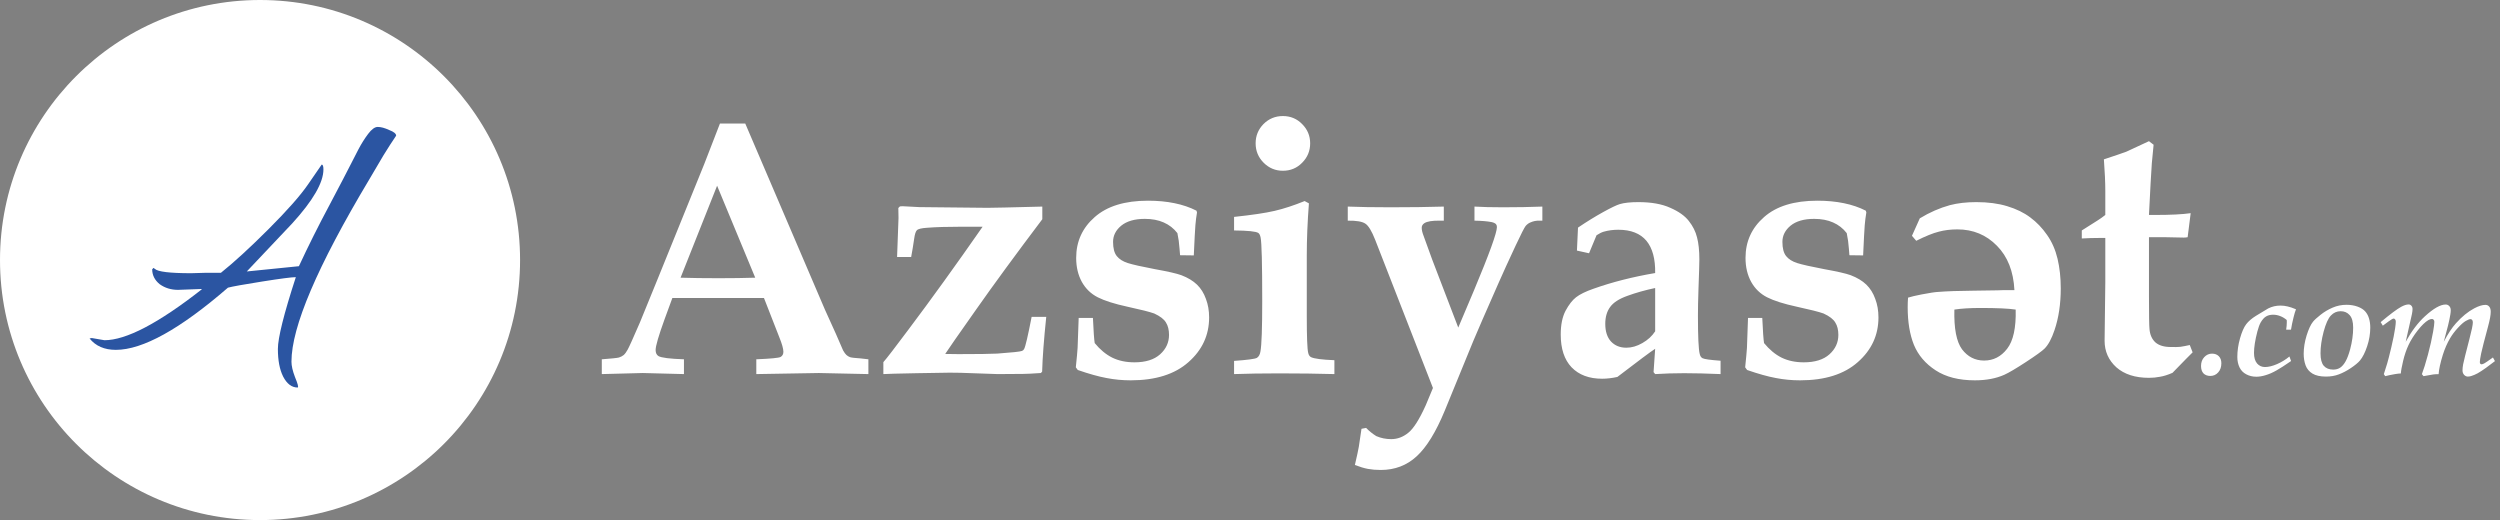 <svg width="274" height="57" viewBox="0 0 274 57" fill="none" xmlns="http://www.w3.org/2000/svg">
<rect x="0" y="0" width="274" height="57" fill="#808080" stroke="none"/>
<circle cx="28.5" cy="28.5" r="28.5" fill="white"/>
<path d="M20.952 29.944L22.632 29.896H24.216C25.656 28.744 27.4 27.144 29.448 25.096C31.496 23.048 32.936 21.416 33.768 20.2L35.256 18.04C35.384 18.04 35.448 18.216 35.448 18.568C35.448 20.008 34.312 21.976 32.04 24.472L27.048 29.752L32.76 29.176C33.784 26.968 34.904 24.728 36.12 22.456C37.336 20.152 38.088 18.712 38.376 18.136C38.696 17.528 39 16.936 39.288 16.36C39.608 15.752 39.96 15.192 40.344 14.68C40.728 14.168 41.08 13.912 41.4 13.912C41.752 13.912 42.168 14.024 42.648 14.248C43.16 14.44 43.416 14.648 43.416 14.872C43 15.48 42.536 16.2 42.024 17.032C41.544 17.864 41.016 18.76 40.44 19.72C34.776 29.192 31.944 35.832 31.944 39.64C31.944 40.088 32.072 40.648 32.328 41.32C32.648 42.088 32.744 42.472 32.616 42.472C31.976 42.472 31.448 42.072 31.032 41.272C30.648 40.504 30.456 39.496 30.456 38.248C30.456 37.032 31.112 34.408 32.424 30.376C31.976 30.376 30.744 30.536 28.728 30.856C26.712 31.176 25.464 31.4 24.984 31.528C19.736 36.072 15.64 38.344 12.696 38.344C11.448 38.344 10.488 37.928 9.816 37.096C9.944 37.064 10.024 37.048 10.056 37.048L11.448 37.288C13.816 37.288 17.368 35.432 22.104 31.72V31.672L19.512 31.768C18.744 31.768 18.072 31.56 17.496 31.144C16.952 30.696 16.68 30.152 16.68 29.512L16.776 29.416C16.776 29.384 16.792 29.368 16.824 29.368L16.968 29.464C17.288 29.784 18.616 29.944 20.952 29.944Z" fill="#2B55A2"/>
<path d="M65.957 41V39.379C67.012 39.301 67.637 39.236 67.832 39.184C68.04 39.118 68.216 39.027 68.359 38.91C68.503 38.78 68.646 38.585 68.789 38.324C68.945 38.051 69.394 37.055 70.137 35.336C70.475 34.529 71.126 32.934 72.09 30.551L77.188 17.973L78.906 13.539H81.68L90.41 33.93L91.621 36.605L92.402 38.402C92.533 38.637 92.656 38.806 92.773 38.91C92.891 39.014 93.021 39.092 93.164 39.145C93.32 39.197 93.704 39.242 94.316 39.281C94.512 39.307 94.798 39.34 95.176 39.379V41L89.746 40.883L82.891 41V39.379C84.466 39.314 85.352 39.229 85.547 39.125C85.755 39.008 85.859 38.819 85.859 38.559C85.859 38.233 85.71 37.699 85.41 36.957L83.731 32.66H73.691L72.832 35.004C72.181 36.801 71.856 37.921 71.856 38.363C71.856 38.676 71.96 38.897 72.168 39.027C72.481 39.21 73.412 39.327 74.961 39.379V41L70.449 40.883L65.957 41ZM74.59 30.434C75.814 30.473 77.201 30.492 78.75 30.492C80.247 30.492 81.588 30.473 82.773 30.434L78.594 20.355L74.59 30.434ZM113.066 34.73H114.668C114.408 37.23 114.258 39.229 114.219 40.727L114.082 40.883C113.145 40.948 112.493 40.98 112.129 40.98L109.355 41C109.16 41 108.223 40.967 106.543 40.902C105.671 40.863 104.85 40.844 104.082 40.844C103.77 40.844 102.572 40.863 100.488 40.902C98.405 40.941 97.181 40.974 96.816 41V39.691C97.155 39.314 98.073 38.122 99.57 36.117C102.057 32.81 104.766 29.053 107.695 24.848H105.41C103.835 24.848 102.559 24.887 101.582 24.965C100.983 25.004 100.618 25.095 100.488 25.238C100.358 25.369 100.26 25.674 100.195 26.156C100.091 26.872 99.981 27.543 99.863 28.168H98.32C98.424 25.577 98.477 24.151 98.477 23.891C98.477 23.695 98.47 23.331 98.457 22.797L98.633 22.621L98.926 22.602L100.762 22.699L108.242 22.777C108.802 22.777 110.801 22.732 114.238 22.641V24.027C111.348 27.855 108.919 31.169 106.953 33.969C104.987 36.755 103.867 38.363 103.594 38.793L105.039 38.812C107.148 38.812 108.568 38.793 109.297 38.754C110.924 38.637 111.829 38.539 112.012 38.461C112.116 38.422 112.194 38.35 112.246 38.246C112.389 37.986 112.663 36.814 113.066 34.73ZM118.223 34.848H119.785C119.85 36.306 119.915 37.224 119.98 37.602C120.566 38.318 121.211 38.852 121.914 39.203C122.617 39.542 123.424 39.711 124.336 39.711C125.56 39.711 126.497 39.418 127.148 38.832C127.799 38.246 128.125 37.536 128.125 36.703C128.125 36.156 128.014 35.707 127.793 35.355C127.585 34.991 127.155 34.659 126.504 34.359C125.996 34.177 125.02 33.93 123.574 33.617C122.142 33.305 121.055 32.96 120.312 32.582C119.57 32.204 118.991 31.645 118.574 30.902C118.158 30.147 117.949 29.268 117.949 28.266C117.949 26.469 118.626 24.978 119.98 23.793C121.335 22.595 123.281 21.996 125.82 21.996C126.875 21.996 127.845 22.087 128.73 22.27C129.616 22.452 130.417 22.725 131.133 23.09L131.191 23.285C131.113 23.741 131.055 24.203 131.016 24.672C130.977 25.141 130.918 26.247 130.84 27.992L129.336 27.973C129.323 27.829 129.303 27.588 129.277 27.25C129.238 26.664 129.16 26.098 129.043 25.551C128.639 25.03 128.138 24.639 127.539 24.379C126.953 24.119 126.263 23.988 125.469 23.988C124.362 23.988 123.503 24.236 122.891 24.73C122.292 25.225 121.992 25.818 121.992 26.508C121.992 27.211 122.129 27.732 122.402 28.07C122.676 28.409 123.079 28.663 123.613 28.832C124.147 29.001 125.13 29.223 126.562 29.496C128.008 29.756 128.978 29.978 129.473 30.16C130.189 30.434 130.762 30.779 131.191 31.195C131.621 31.612 131.947 32.133 132.168 32.758C132.402 33.37 132.52 34.047 132.52 34.789C132.52 36.729 131.764 38.363 130.254 39.691C128.757 41.02 126.647 41.684 123.926 41.684C123.014 41.684 122.129 41.599 121.27 41.43C120.41 41.273 119.362 40.98 118.125 40.551L117.91 40.258C118.014 39.255 118.079 38.546 118.105 38.129L118.223 34.848ZM140.605 12.719C141.439 12.719 142.142 13.012 142.715 13.598C143.301 14.184 143.594 14.887 143.594 15.707C143.594 16.54 143.301 17.25 142.715 17.836C142.142 18.422 141.439 18.715 140.605 18.715C139.785 18.715 139.082 18.422 138.496 17.836C137.91 17.25 137.617 16.54 137.617 15.707C137.617 14.887 137.904 14.184 138.477 13.598C139.062 13.012 139.772 12.719 140.605 12.719ZM135.254 41V39.555C136.712 39.45 137.546 39.34 137.754 39.223C137.962 39.092 138.092 38.858 138.145 38.52C138.275 37.803 138.34 35.961 138.34 32.992C138.34 28.917 138.281 26.599 138.164 26.039C138.112 25.779 138.027 25.609 137.91 25.531C137.65 25.362 136.764 25.271 135.254 25.258V23.773C137.22 23.565 138.704 23.344 139.707 23.109C140.71 22.875 141.803 22.517 142.988 22.035L143.457 22.289C143.301 24.32 143.223 26.228 143.223 28.012V34.652C143.223 36.918 143.275 38.259 143.379 38.676C143.431 38.91 143.535 39.066 143.691 39.145C144.043 39.314 144.896 39.425 146.25 39.477V41C144.401 40.948 142.389 40.922 140.215 40.922C138.34 40.922 136.686 40.948 135.254 41ZM148.496 50.961C148.717 50.01 148.861 49.346 148.926 48.969L149.219 46.996L149.727 46.898C150.052 47.237 150.423 47.536 150.84 47.797C151.348 48.018 151.895 48.129 152.48 48.129C153.158 48.129 153.783 47.895 154.355 47.426C154.928 46.97 155.566 45.961 156.27 44.398L157.051 42.523L150.723 26.293C150.345 25.329 149.987 24.737 149.648 24.516C149.31 24.281 148.665 24.171 147.715 24.184V22.641C148.991 22.693 150.553 22.719 152.402 22.719C154.59 22.719 156.536 22.693 158.242 22.641V24.184H157.793C156.986 24.171 156.426 24.262 156.113 24.457C155.918 24.587 155.82 24.756 155.82 24.965C155.82 25.199 155.885 25.486 156.016 25.824L156.973 28.461L159.824 35.902L161.543 31.84C163.223 27.829 164.062 25.512 164.062 24.887C164.062 24.756 164.03 24.652 163.965 24.574C163.874 24.47 163.711 24.392 163.477 24.34C163.008 24.249 162.383 24.197 161.602 24.184V22.641C162.435 22.693 163.483 22.719 164.746 22.719C166.283 22.719 167.715 22.693 169.043 22.641V24.184H168.73C168.379 24.171 168.047 24.236 167.734 24.379C167.539 24.457 167.363 24.587 167.207 24.77C167.064 24.952 166.699 25.668 166.113 26.918C165.345 28.559 164.727 29.913 164.258 30.98C162.799 34.288 161.875 36.41 161.484 37.348L158.34 45.023C157.376 47.354 156.354 49.014 155.273 50.004C154.193 51.007 152.878 51.508 151.328 51.508C150.82 51.508 150.352 51.469 149.922 51.391C149.505 51.312 149.03 51.169 148.496 50.961ZM188.574 39.535V41C187.077 40.935 185.749 40.902 184.59 40.902C183.496 40.902 182.435 40.935 181.406 41L181.23 40.785L181.406 38.227C180.938 38.526 179.557 39.555 177.266 41.312C176.68 41.443 176.12 41.508 175.586 41.508C174.167 41.508 173.053 41.091 172.246 40.258C171.452 39.425 171.055 38.227 171.055 36.664C171.055 35.609 171.23 34.743 171.582 34.066C171.947 33.389 172.331 32.895 172.734 32.582C173.151 32.257 173.789 31.944 174.648 31.645C176.706 30.915 178.958 30.342 181.406 29.926C181.432 28.376 181.113 27.198 180.449 26.391C179.772 25.583 178.743 25.18 177.363 25.18C176.803 25.18 176.27 25.251 175.762 25.395C175.54 25.46 175.28 25.59 174.98 25.785L174.16 27.758L172.832 27.465L172.949 24.945C173.913 24.294 174.831 23.728 175.703 23.246C176.576 22.764 177.188 22.471 177.539 22.367C178.021 22.224 178.698 22.152 179.57 22.152C180.99 22.152 182.155 22.361 183.066 22.777C183.991 23.181 184.668 23.663 185.098 24.223C185.54 24.783 185.84 25.381 185.996 26.02C186.165 26.658 186.25 27.465 186.25 28.441C186.25 28.858 186.217 29.945 186.152 31.703C186.113 32.875 186.094 33.832 186.094 34.574C186.094 36.892 186.159 38.298 186.289 38.793C186.341 39.027 186.445 39.184 186.602 39.262C186.81 39.366 187.467 39.457 188.574 39.535ZM181.406 31.566C180.299 31.801 179.284 32.087 178.359 32.426C177.448 32.751 176.816 33.161 176.465 33.656C176.113 34.138 175.938 34.75 175.938 35.492C175.938 36.325 176.146 36.97 176.562 37.426C176.992 37.882 177.552 38.109 178.242 38.109C178.828 38.109 179.414 37.94 180 37.602C180.599 37.263 181.068 36.833 181.406 36.312V31.566ZM191.582 34.848H193.145C193.21 36.306 193.275 37.224 193.34 37.602C193.926 38.318 194.57 38.852 195.273 39.203C195.977 39.542 196.784 39.711 197.695 39.711C198.919 39.711 199.857 39.418 200.508 38.832C201.159 38.246 201.484 37.536 201.484 36.703C201.484 36.156 201.374 35.707 201.152 35.355C200.944 34.991 200.514 34.659 199.863 34.359C199.355 34.177 198.379 33.93 196.934 33.617C195.501 33.305 194.414 32.96 193.672 32.582C192.93 32.204 192.35 31.645 191.934 30.902C191.517 30.147 191.309 29.268 191.309 28.266C191.309 26.469 191.986 24.978 193.34 23.793C194.694 22.595 196.641 21.996 199.18 21.996C200.234 21.996 201.204 22.087 202.09 22.27C202.975 22.452 203.776 22.725 204.492 23.09L204.551 23.285C204.473 23.741 204.414 24.203 204.375 24.672C204.336 25.141 204.277 26.247 204.199 27.992L202.695 27.973C202.682 27.829 202.663 27.588 202.637 27.25C202.598 26.664 202.52 26.098 202.402 25.551C201.999 25.03 201.497 24.639 200.898 24.379C200.312 24.119 199.622 23.988 198.828 23.988C197.721 23.988 196.862 24.236 196.25 24.73C195.651 25.225 195.352 25.818 195.352 26.508C195.352 27.211 195.488 27.732 195.762 28.07C196.035 28.409 196.439 28.663 196.973 28.832C197.507 29.001 198.49 29.223 199.922 29.496C201.367 29.756 202.337 29.978 202.832 30.16C203.548 30.434 204.121 30.779 204.551 31.195C204.98 31.612 205.306 32.133 205.527 32.758C205.762 33.37 205.879 34.047 205.879 34.789C205.879 36.729 205.124 38.363 203.613 39.691C202.116 41.02 200.007 41.684 197.285 41.684C196.374 41.684 195.488 41.599 194.629 41.43C193.77 41.273 192.721 40.98 191.484 40.551L191.27 40.258C191.374 39.255 191.439 38.546 191.465 38.129L191.582 34.848ZM209.551 25.844L210.41 23.93C211.478 23.279 212.578 22.797 213.711 22.484C214.557 22.263 215.521 22.152 216.602 22.152C217.891 22.152 219.023 22.302 220 22.602C220.99 22.901 221.829 23.311 222.52 23.832C223.223 24.353 223.835 24.991 224.355 25.746C224.889 26.501 225.273 27.374 225.508 28.363C225.742 29.353 225.859 30.434 225.859 31.605C225.859 33.311 225.632 34.835 225.176 36.176C224.863 37.113 224.499 37.79 224.082 38.207C223.822 38.467 223.145 38.956 222.051 39.672C220.957 40.388 220.163 40.857 219.668 41.078C218.757 41.482 217.682 41.684 216.445 41.684C214.701 41.684 213.268 41.319 212.148 40.59C211.029 39.861 210.234 38.93 209.766 37.797C209.31 36.664 209.082 35.29 209.082 33.676C209.082 33.311 209.095 32.96 209.121 32.621C209.447 32.517 209.941 32.4 210.605 32.27C211.491 32.1 212.09 32.009 212.402 31.996C213.379 31.918 214.668 31.872 216.27 31.859C217.871 31.846 218.757 31.833 218.926 31.82C219.095 31.807 219.284 31.801 219.492 31.801H220.781C220.677 29.744 220.039 28.122 218.867 26.938C217.695 25.74 216.25 25.141 214.531 25.141C213.789 25.141 213.105 25.225 212.48 25.395C211.855 25.551 211.035 25.883 210.02 26.391L209.551 25.844ZM214.199 33.93C214.147 36 214.427 37.452 215.039 38.285C215.664 39.105 216.471 39.516 217.461 39.516C218.477 39.516 219.316 39.086 219.98 38.227C220.658 37.354 220.97 35.922 220.918 33.93C220.15 33.812 218.867 33.754 217.07 33.754C215.924 33.754 214.967 33.812 214.199 33.93ZM228.164 26.137V25.258L229.922 24.145C230.208 23.962 230.482 23.767 230.742 23.559V20.941C230.742 20.004 230.69 18.845 230.586 17.465C231.849 17.048 232.669 16.768 233.047 16.625C233.112 16.599 233.939 16.215 235.527 15.473L236.035 15.863L235.84 17.895L235.703 20.141L235.527 23.559H236.172C237.904 23.559 239.212 23.494 240.098 23.363L239.766 26C239.609 26.026 239.466 26.039 239.336 26.039L237.422 26H235.527V32.523C235.527 34.529 235.547 35.714 235.586 36.078C235.638 36.69 235.853 37.172 236.23 37.523C236.621 37.862 237.181 38.031 237.91 38.031C238.353 38.044 238.704 38.038 238.965 38.012C239.238 37.973 239.583 37.908 240 37.816L240.312 38.617L239.609 39.32C239.036 39.906 238.535 40.421 238.105 40.863C237.598 41.085 237.142 41.228 236.738 41.293C236.348 41.371 235.944 41.41 235.527 41.41C234.017 41.41 232.826 41.026 231.953 40.258C231.094 39.477 230.664 38.507 230.664 37.348L230.742 30.902V26.078H230.215C229.499 26.078 228.815 26.098 228.164 26.137ZM241.234 40.109C241.234 39.714 241.352 39.391 241.586 39.141C241.826 38.885 242.109 38.758 242.438 38.758C242.745 38.758 242.992 38.852 243.18 39.039C243.367 39.227 243.461 39.484 243.461 39.812C243.461 40.229 243.344 40.565 243.109 40.82C242.88 41.075 242.596 41.203 242.258 41.203C241.94 41.203 241.69 41.112 241.508 40.93C241.326 40.742 241.234 40.469 241.234 40.109ZM250.922 39.07L251.102 39.57C250.43 40.034 249.891 40.38 249.484 40.609C249.078 40.839 248.69 41.008 248.32 41.117C247.951 41.232 247.609 41.289 247.297 41.289C246.885 41.289 246.516 41.2 246.188 41.023C245.859 40.852 245.615 40.599 245.453 40.266C245.292 39.932 245.211 39.552 245.211 39.125C245.211 38.458 245.31 37.776 245.508 37.078C245.706 36.38 245.93 35.867 246.18 35.539C246.43 35.211 246.786 34.904 247.25 34.617L248.594 33.805C249.01 33.596 249.458 33.492 249.938 33.492C250.203 33.492 250.464 33.523 250.719 33.586C250.979 33.643 251.286 33.747 251.641 33.898C251.552 34.117 251.464 34.409 251.375 34.773C251.25 35.273 251.156 35.727 251.094 36.133H250.562C250.609 35.846 250.633 35.57 250.633 35.305C250.633 35.253 250.63 35.175 250.625 35.07C250.396 34.878 250.156 34.734 249.906 34.641C249.656 34.542 249.398 34.492 249.133 34.492C248.831 34.492 248.576 34.555 248.367 34.68C248.159 34.8 247.961 35.018 247.773 35.336C247.643 35.565 247.521 35.898 247.406 36.336C247.161 37.284 247.039 38.065 247.039 38.68C247.039 39.185 247.151 39.57 247.375 39.836C247.604 40.096 247.893 40.227 248.242 40.227C248.622 40.227 249.062 40.12 249.562 39.906C250.062 39.688 250.516 39.409 250.922 39.07ZM252.484 38.781C252.484 38.135 252.591 37.464 252.805 36.766C253.023 36.068 253.258 35.565 253.508 35.258C253.664 35.065 253.94 34.812 254.336 34.5C254.737 34.182 255.174 33.922 255.648 33.719C256.128 33.51 256.635 33.406 257.172 33.406C257.62 33.406 258.029 33.474 258.398 33.609C258.768 33.745 259.047 33.922 259.234 34.141C259.422 34.354 259.56 34.612 259.648 34.914C259.737 35.216 259.781 35.547 259.781 35.906C259.781 36.589 259.667 37.271 259.438 37.953C259.214 38.63 258.953 39.148 258.656 39.508C258.443 39.758 258.107 40.036 257.648 40.344C257.195 40.646 256.758 40.875 256.336 41.031C255.919 41.193 255.448 41.273 254.922 41.273C254.302 41.273 253.81 41.164 253.445 40.945C253.086 40.727 252.836 40.427 252.695 40.047C252.555 39.661 252.484 39.24 252.484 38.781ZM254.328 38.719C254.328 39.359 254.448 39.818 254.688 40.094C254.932 40.37 255.276 40.508 255.719 40.508C256.016 40.508 256.271 40.438 256.484 40.297C256.703 40.151 256.901 39.919 257.078 39.602C257.26 39.279 257.427 38.836 257.578 38.273C257.797 37.45 257.906 36.664 257.906 35.914C257.906 35.279 257.779 34.82 257.523 34.539C257.273 34.253 256.945 34.109 256.539 34.109C256.122 34.109 255.766 34.266 255.469 34.578C255.172 34.885 254.906 35.474 254.672 36.344C254.443 37.214 254.328 38.005 254.328 38.719ZM261.422 41.227L261.266 41.008L261.633 39.844C261.732 39.516 261.883 38.925 262.086 38.07C262.289 37.211 262.43 36.51 262.508 35.969C262.555 35.641 262.578 35.404 262.578 35.258C262.578 35.148 262.555 35.065 262.508 35.008C262.461 34.945 262.406 34.914 262.344 34.914C262.297 34.914 262.229 34.94 262.141 34.992C262.005 35.07 261.677 35.305 261.156 35.695L260.922 35.305C261.969 34.43 262.719 33.87 263.172 33.625C263.49 33.453 263.76 33.367 263.984 33.367C264.104 33.367 264.206 33.414 264.289 33.508C264.372 33.596 264.414 33.716 264.414 33.867C264.414 34.013 264.393 34.193 264.352 34.406C264.289 34.719 264.06 35.737 263.664 37.461C264.31 36.289 265.013 35.357 265.773 34.664C266.711 33.805 267.469 33.375 268.047 33.375C268.203 33.375 268.333 33.432 268.438 33.547C268.547 33.656 268.602 33.807 268.602 34C268.602 34.146 268.586 34.307 268.555 34.484C268.503 34.818 268.419 35.216 268.305 35.68L267.836 37.461C268.284 36.602 268.729 35.925 269.172 35.43C269.828 34.7 270.495 34.156 271.172 33.797C271.651 33.542 272.062 33.414 272.406 33.414C272.578 33.414 272.716 33.479 272.82 33.609C272.93 33.734 272.984 33.922 272.984 34.172C272.984 34.531 272.885 35.073 272.688 35.797C272.292 37.26 272.042 38.234 271.938 38.719C271.839 39.203 271.789 39.521 271.789 39.672C271.789 39.76 271.807 39.825 271.844 39.867C271.88 39.909 271.924 39.93 271.977 39.93C272.018 39.93 272.068 39.919 272.125 39.898C272.224 39.862 272.372 39.776 272.57 39.641C272.945 39.385 273.164 39.232 273.227 39.18L273.445 39.578L272.469 40.312C272.099 40.578 271.792 40.779 271.547 40.914C271.307 41.044 271.068 41.146 270.828 41.219C270.698 41.255 270.581 41.273 270.477 41.273C270.32 41.273 270.182 41.208 270.062 41.078C269.948 40.953 269.891 40.789 269.891 40.586C269.891 40.398 269.914 40.177 269.961 39.922C270.029 39.578 270.253 38.677 270.633 37.219C270.893 36.234 271.023 35.607 271.023 35.336C271.023 35.211 270.997 35.12 270.945 35.062C270.898 35.005 270.839 34.977 270.766 34.977C270.651 34.977 270.477 35.044 270.242 35.18C270.008 35.315 269.721 35.568 269.383 35.938C269.044 36.302 268.76 36.68 268.531 37.07C268.214 37.607 267.948 38.214 267.734 38.891C267.458 39.786 267.305 40.492 267.273 41.008C267.049 41.008 266.852 41.018 266.68 41.039C266.508 41.06 266.154 41.122 265.617 41.227L265.438 41.008C265.635 40.497 265.857 39.786 266.102 38.875C266.346 37.964 266.536 37.117 266.672 36.336C266.76 35.831 266.805 35.479 266.805 35.281C266.805 35.177 266.779 35.099 266.727 35.047C266.68 34.99 266.62 34.961 266.547 34.961C266.422 34.961 266.286 35.003 266.141 35.086C265.792 35.294 265.404 35.672 264.977 36.219C264.555 36.76 264.221 37.292 263.977 37.812C263.732 38.333 263.534 38.914 263.383 39.555C263.232 40.19 263.148 40.648 263.133 40.93C262.961 40.935 262.753 40.958 262.508 41C262.081 41.073 261.719 41.148 261.422 41.227Z" fill="white"/>
</svg>
